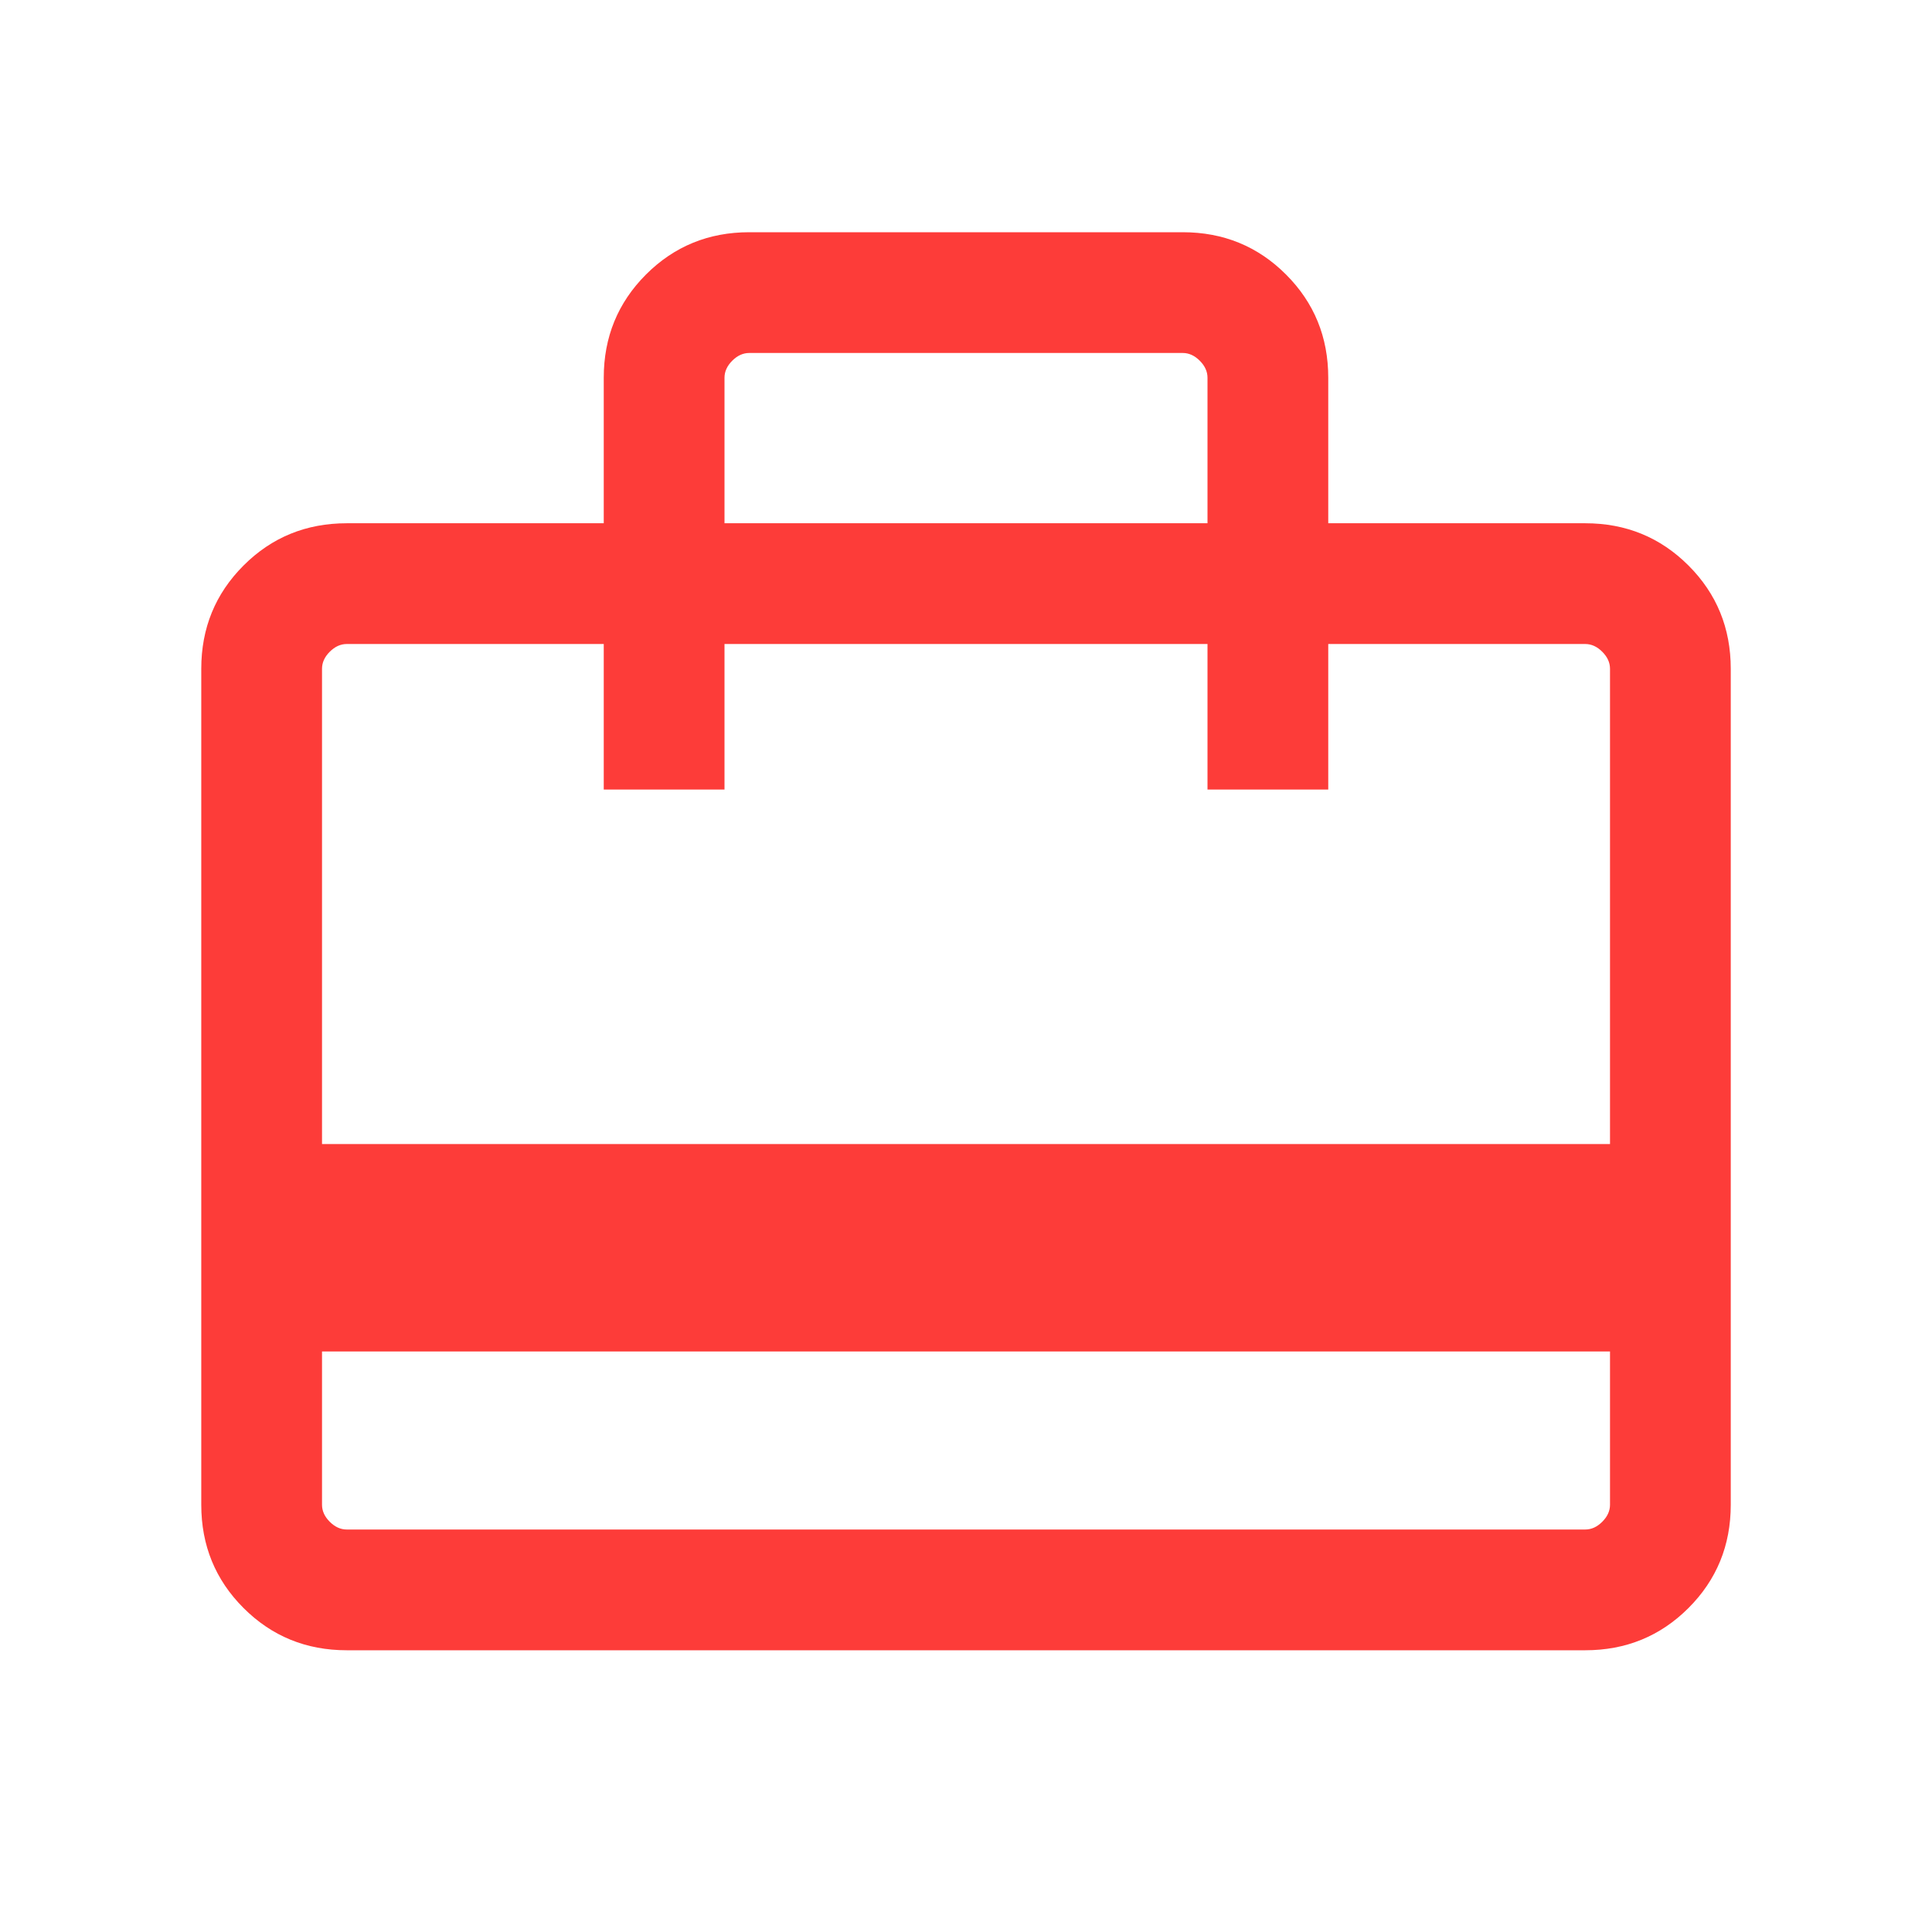 <svg width="80" height="80" viewBox="0 0 80 80" fill="none" xmlns="http://www.w3.org/2000/svg">
<mask id="mask0_2106_1368" style="mask-type:alpha" maskUnits="userSpaceOnUse" x="0" y="0" width="80" height="80">
<rect width="80" height="80" fill="#D9D9D9"/>
</mask>
<g mask="url(#mask0_2106_1368)">
<path d="M13.334 55.962V62.308C13.334 62.564 13.44 62.799 13.654 63.013C13.868 63.227 14.103 63.334 14.359 63.334H65.641C65.898 63.334 66.133 63.227 66.346 63.013C66.56 62.799 66.667 62.564 66.667 62.308V55.962H13.334ZM25 21.667V15.641C25 13.958 25.584 12.533 26.75 11.366C27.917 10.199 29.342 9.616 31.026 9.616H48.974C50.658 9.616 52.084 10.199 53.25 11.366C54.417 12.533 55 13.958 55 15.641V21.667H65.641C67.325 21.667 68.75 22.25 69.917 23.417C71.084 24.584 71.667 26.009 71.667 27.693V62.308C71.667 63.992 71.084 65.417 69.917 66.584C68.75 67.75 67.325 68.334 65.641 68.334H14.359C12.675 68.334 11.25 67.75 10.084 66.584C8.917 65.417 8.334 63.992 8.334 62.308V27.693C8.334 26.009 8.917 24.584 10.084 23.417C11.25 22.25 12.675 21.667 14.359 21.667H25ZM13.334 47.372H66.667V27.693C66.667 27.436 66.56 27.201 66.346 26.988C66.133 26.774 65.898 26.667 65.641 26.667H55V32.693H50V26.667H30V32.693H25V26.667H14.359C14.103 26.667 13.868 26.774 13.654 26.988C13.44 27.201 13.334 27.436 13.334 27.693V47.372ZM30 21.667H50V15.641C50 15.385 49.893 15.15 49.679 14.936C49.466 14.723 49.231 14.616 48.974 14.616H31.026C30.769 14.616 30.534 14.723 30.321 14.936C30.107 15.15 30 15.385 30 15.641V21.667ZM13.334 62.308V26.667H14.359C14.103 26.667 13.868 26.774 13.654 26.988C13.44 27.201 13.334 27.436 13.334 27.693V62.308C13.334 62.564 13.44 62.799 13.654 63.013C13.868 63.227 14.103 63.334 14.359 63.334H13.334V62.308Z" fill="#FD3C39"/>
</g>
</svg>
